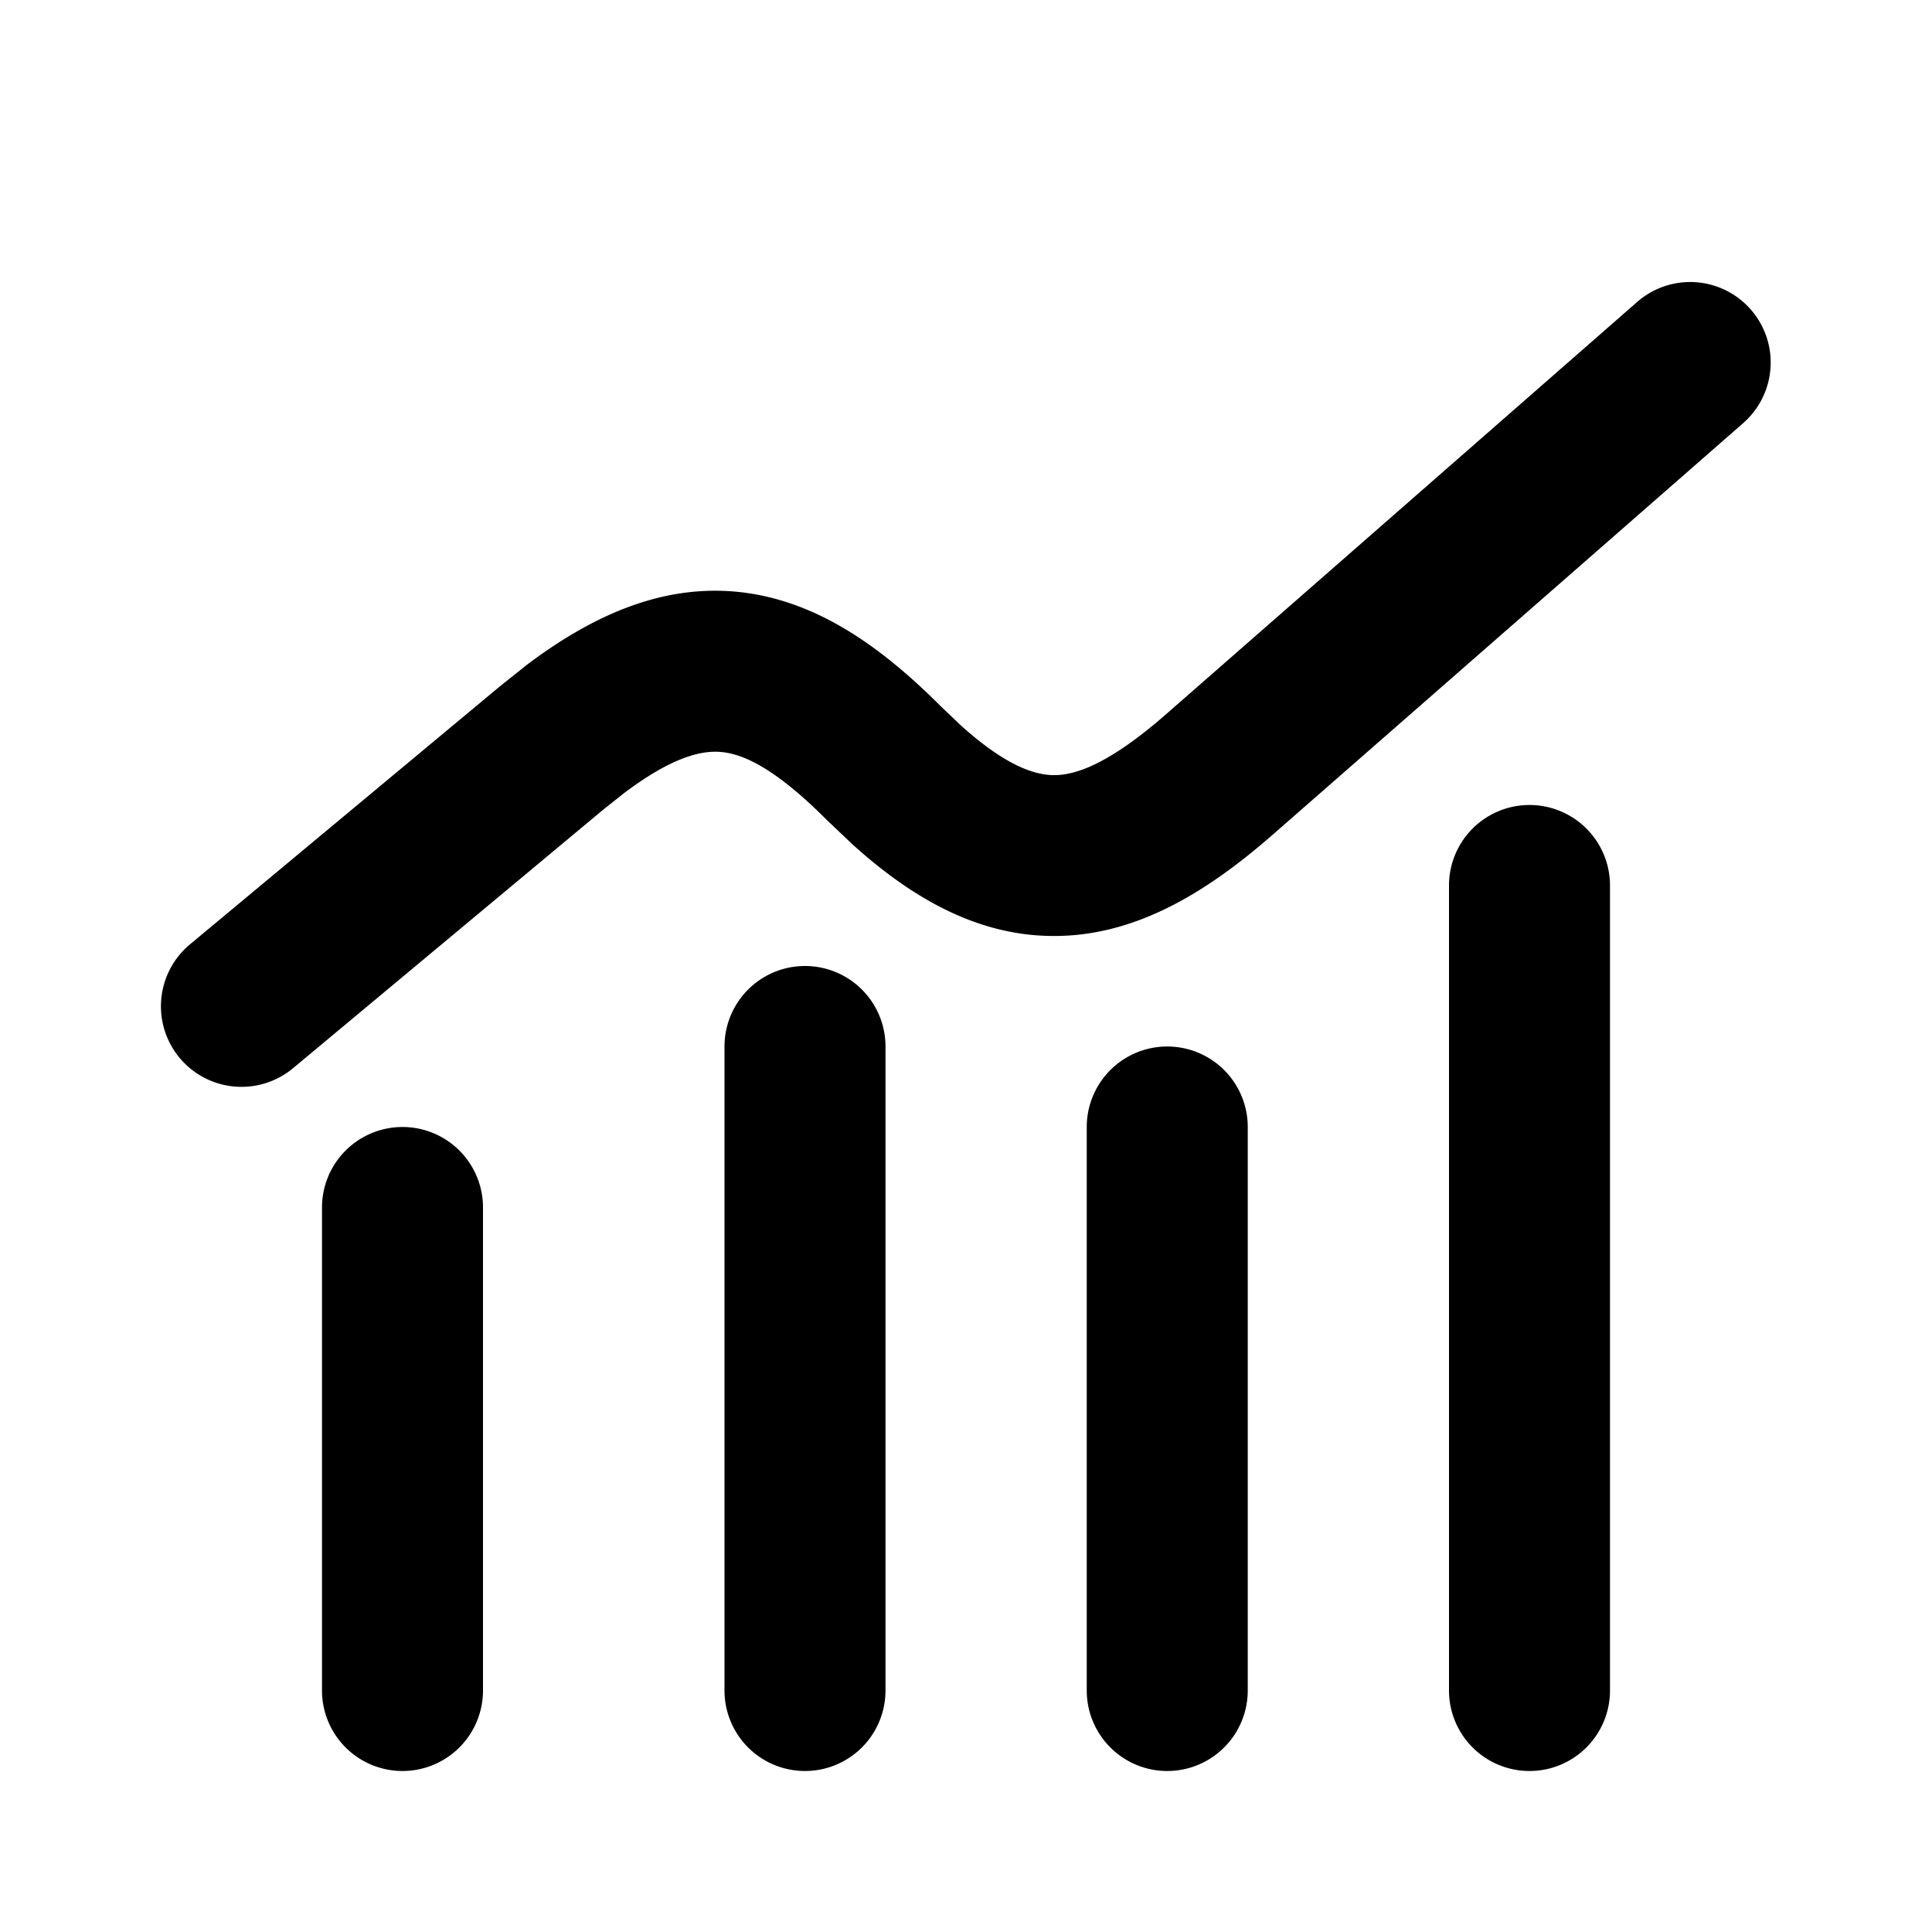 <svg width="24" height="24" fill="currentColor" viewBox="0 0 24 24" xmlns="http://www.w3.org/2000/svg"><path d="M4 21v-6a1 1 0 1 1 2 0v6a1 1 0 1 1-2 0m5 0v-8a1 1 0 1 1 2 0v8a1 1 0 1 1-2 0m4.5 0v-7a1 1 0 0 1 2 0v7a1 1 0 1 1-2 0m4.5 0V11a1 1 0 0 1 2 0v10a1 1 0 1 1-2 0m2.342-17.253a1 1 0 0 1 1.316 1.506l-5.846 5.114c-.818.716-1.716 1.274-2.754 1.26-.92-.011-1.723-.465-2.467-1.137l-.316-.3-.007-.007c-.654-.655-1.054-.826-1.332-.843-.233-.015-.589.067-1.174.505l-.265.21-3.856 3.214a1 1 0 0 1-1.282-1.537L6.217 8.52l.334-.266c.786-.59 1.61-.967 2.512-.91 1.021.066 1.864.67 2.62 1.426l.006.006.251.239c.556.499.909.61 1.143.614.28.004.7-.141 1.413-.766z"/></svg>
